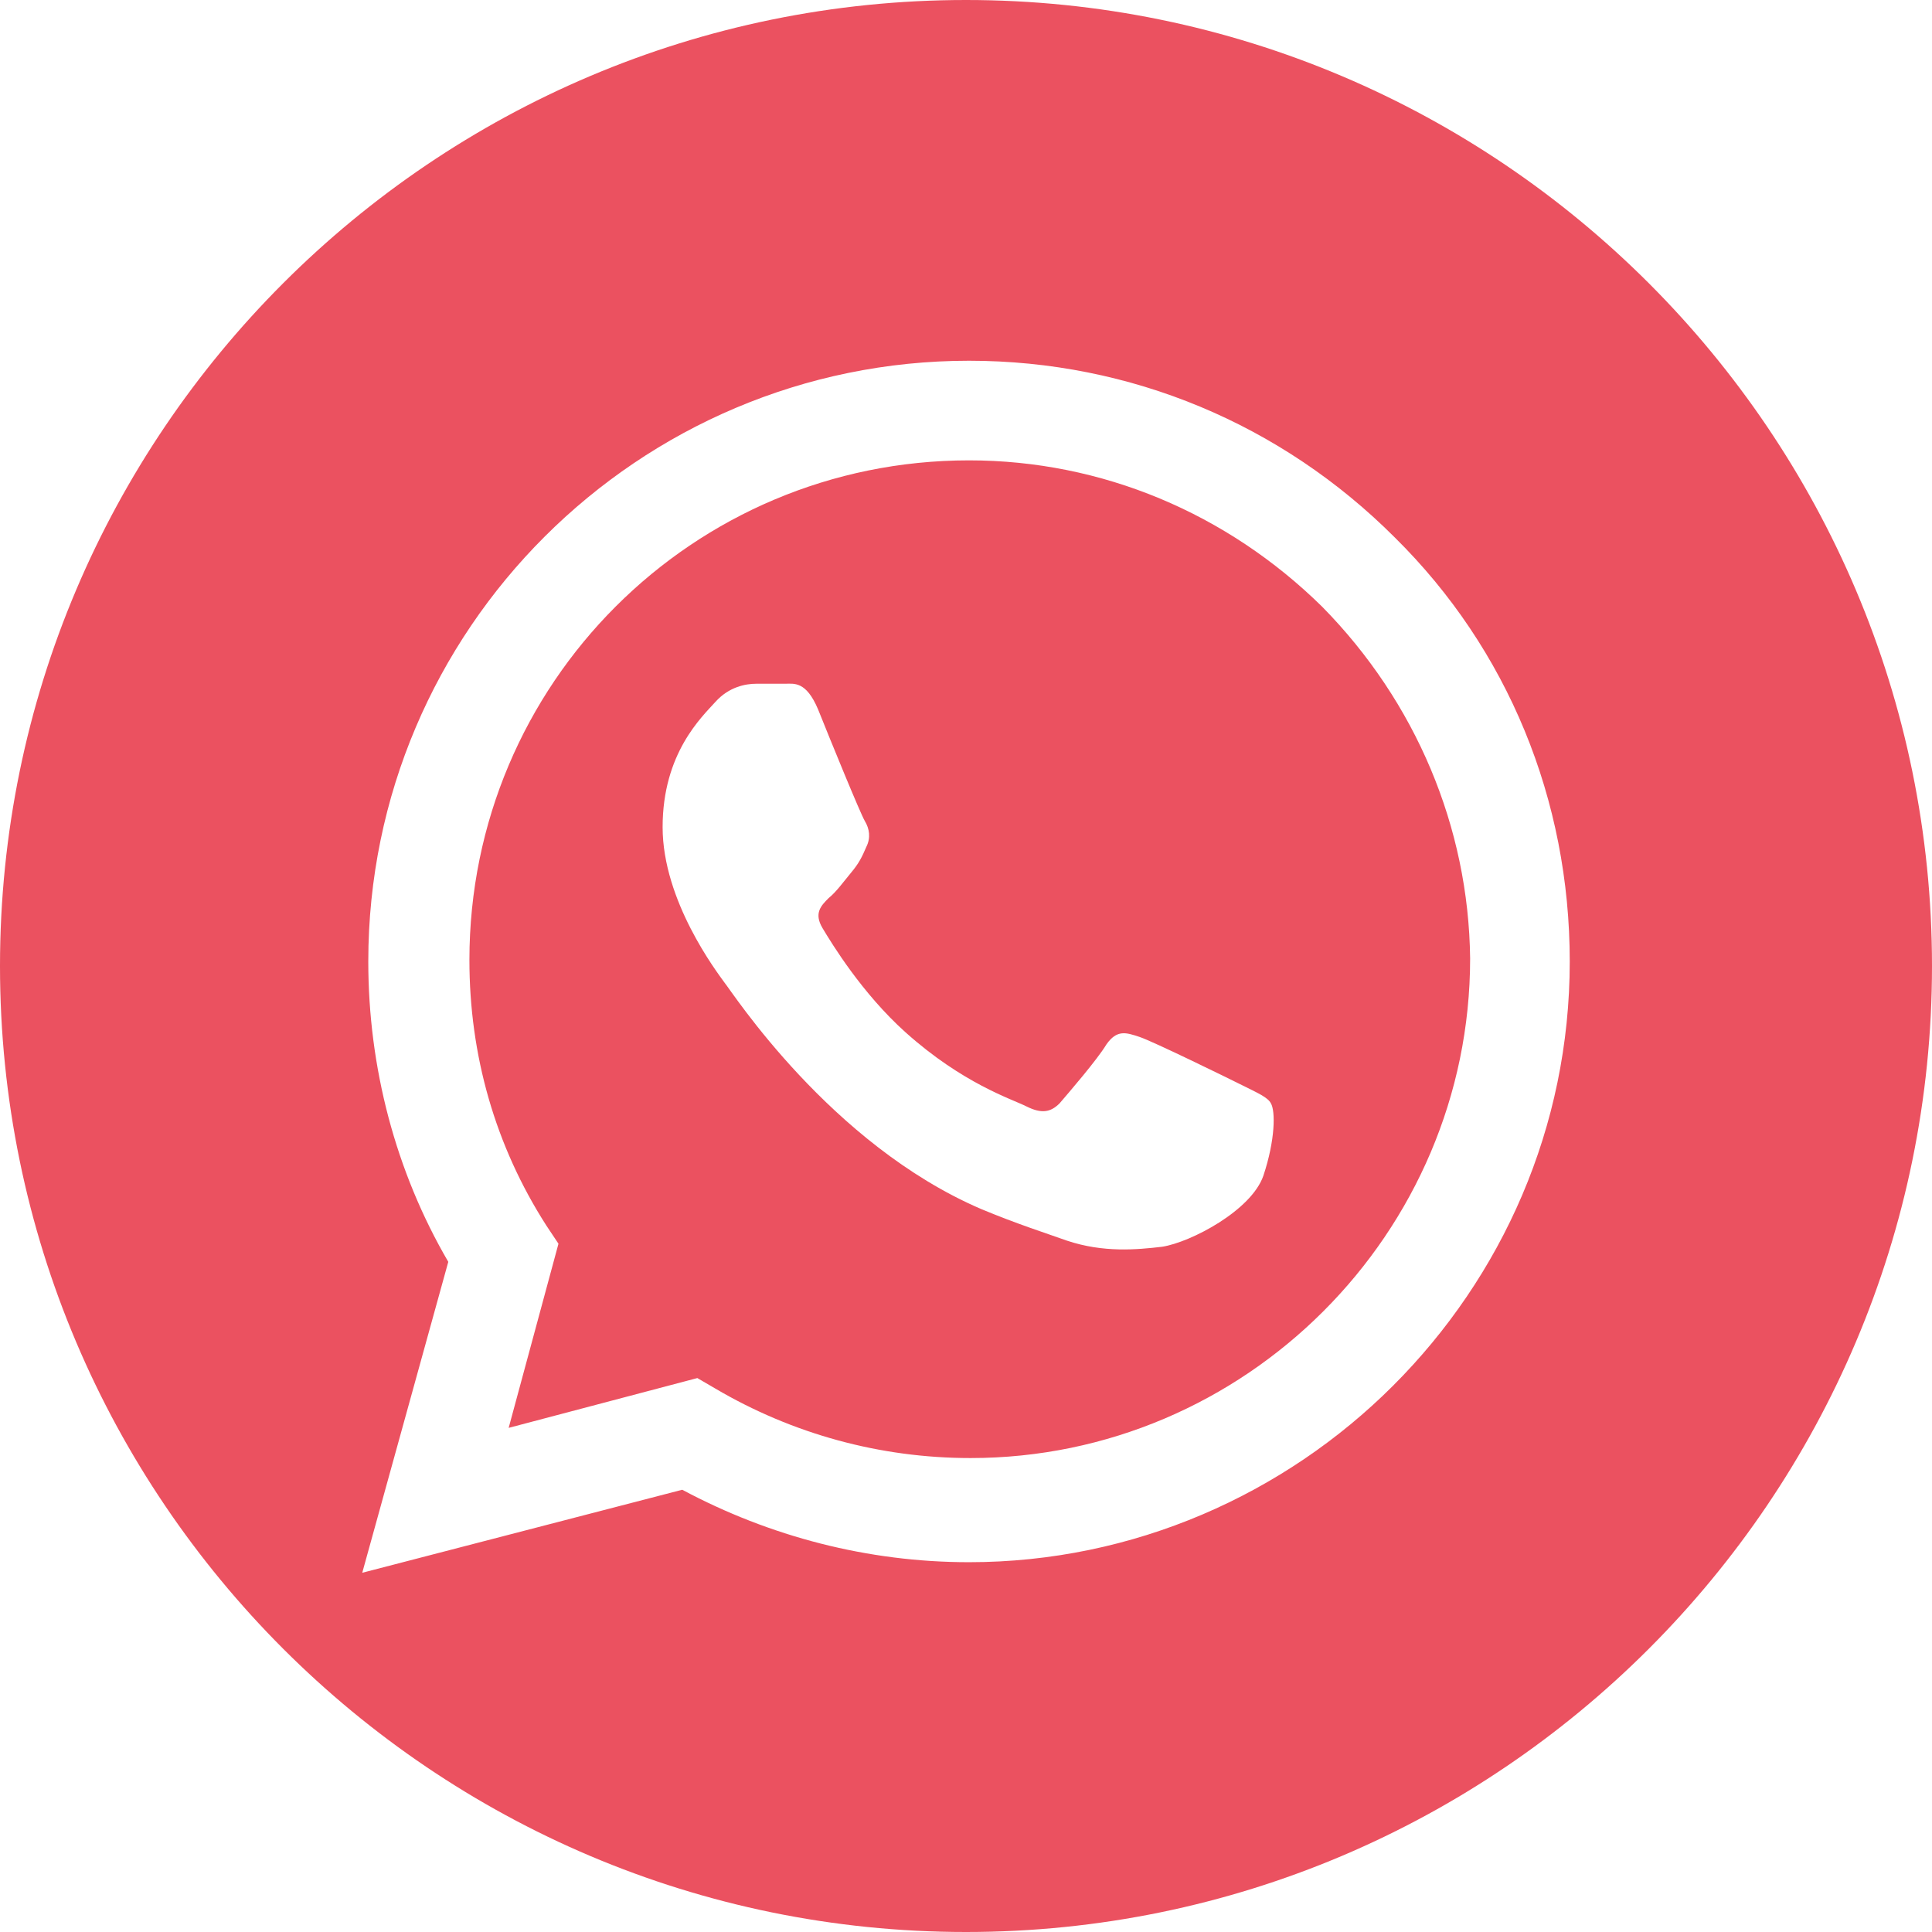 <?xml version="1.0" encoding="UTF-8"?> <!-- Generator: Adobe Illustrator 28.1.0, SVG Export Plug-In . SVG Version: 6.00 Build 0) --> <svg xmlns="http://www.w3.org/2000/svg" xmlns:xlink="http://www.w3.org/1999/xlink" id="Layer_1" x="0px" y="0px" viewBox="0 0 128 128" style="enable-background:new 0 0 128 128;" xml:space="preserve"> <style type="text/css"> .st0{fill:#EB5160;} </style> <path class="st0" d="M87.6,40.2C81.3,34,73,30.5,64.2,30.5c-18.3,0-33.1,14.8-33.1,33.1c0,6.3,1.7,12.3,5.1,17.6l0.8,1.2l-3.3,12.2 l12.5-3.3l1.2,0.7c5.1,3,10.9,4.6,16.9,4.6h0c18.2,0,33.1-14.9,33.1-33.1C97.3,54.8,93.8,46.5,87.6,40.2z M83.7,77.9 c-0.8,2.3-4.8,4.4-6.7,4.7c-1.7,0.2-3.9,0.4-6.3-0.4c-1.4-0.5-3.3-1.1-5.7-2.1c-10-4.3-16.5-14.4-17-15c-0.5-0.7-4.1-5.4-4.1-10.3 c0-4.9,2.6-7.3,3.5-8.3c0.9-1,2-1.2,2.7-1.2c0.7,0,1.3,0,1.9,0c0.6,0,1.4-0.2,2.2,1.7c0.8,2,2.8,6.9,3.1,7.4s0.4,1.1,0.1,1.7 c-0.3,0.7-0.5,1.1-1,1.7c-0.5,0.6-1,1.3-1.5,1.7c-0.5,0.5-1,1-0.4,2c0.6,1,2.6,4.3,5.5,6.9c3.8,3.4,7,4.4,8,4.9 c1,0.5,1.6,0.4,2.2-0.2c0.6-0.7,2.5-2.9,3.1-3.9c0.7-1,1.3-0.8,2.2-0.5c0.9,0.3,5.8,2.7,6.8,3.2c1,0.5,1.7,0.8,1.9,1.2 C84.5,73.6,84.5,75.5,83.7,77.9z"></path> <path class="st0" d="M64,0C28.7,0,0,28.7,0,64s28.7,64,64,64s64-28.7,64-64S99.3,0,64,0z M92.3,91.8c-7.2,7.2-17.2,11.7-28.1,11.7h0 c-6.7,0-13.2-1.7-19-4.8L24,104.2l5.7-20.6c-3.5-6-5.3-12.9-5.3-19.9c0-22,17.9-39.8,39.8-39.8c10.7,0,20.7,4.2,28.2,11.7 C99.9,43,104,53,104,63.7C104,74.7,99.5,84.6,92.3,91.8z"></path> </svg> 